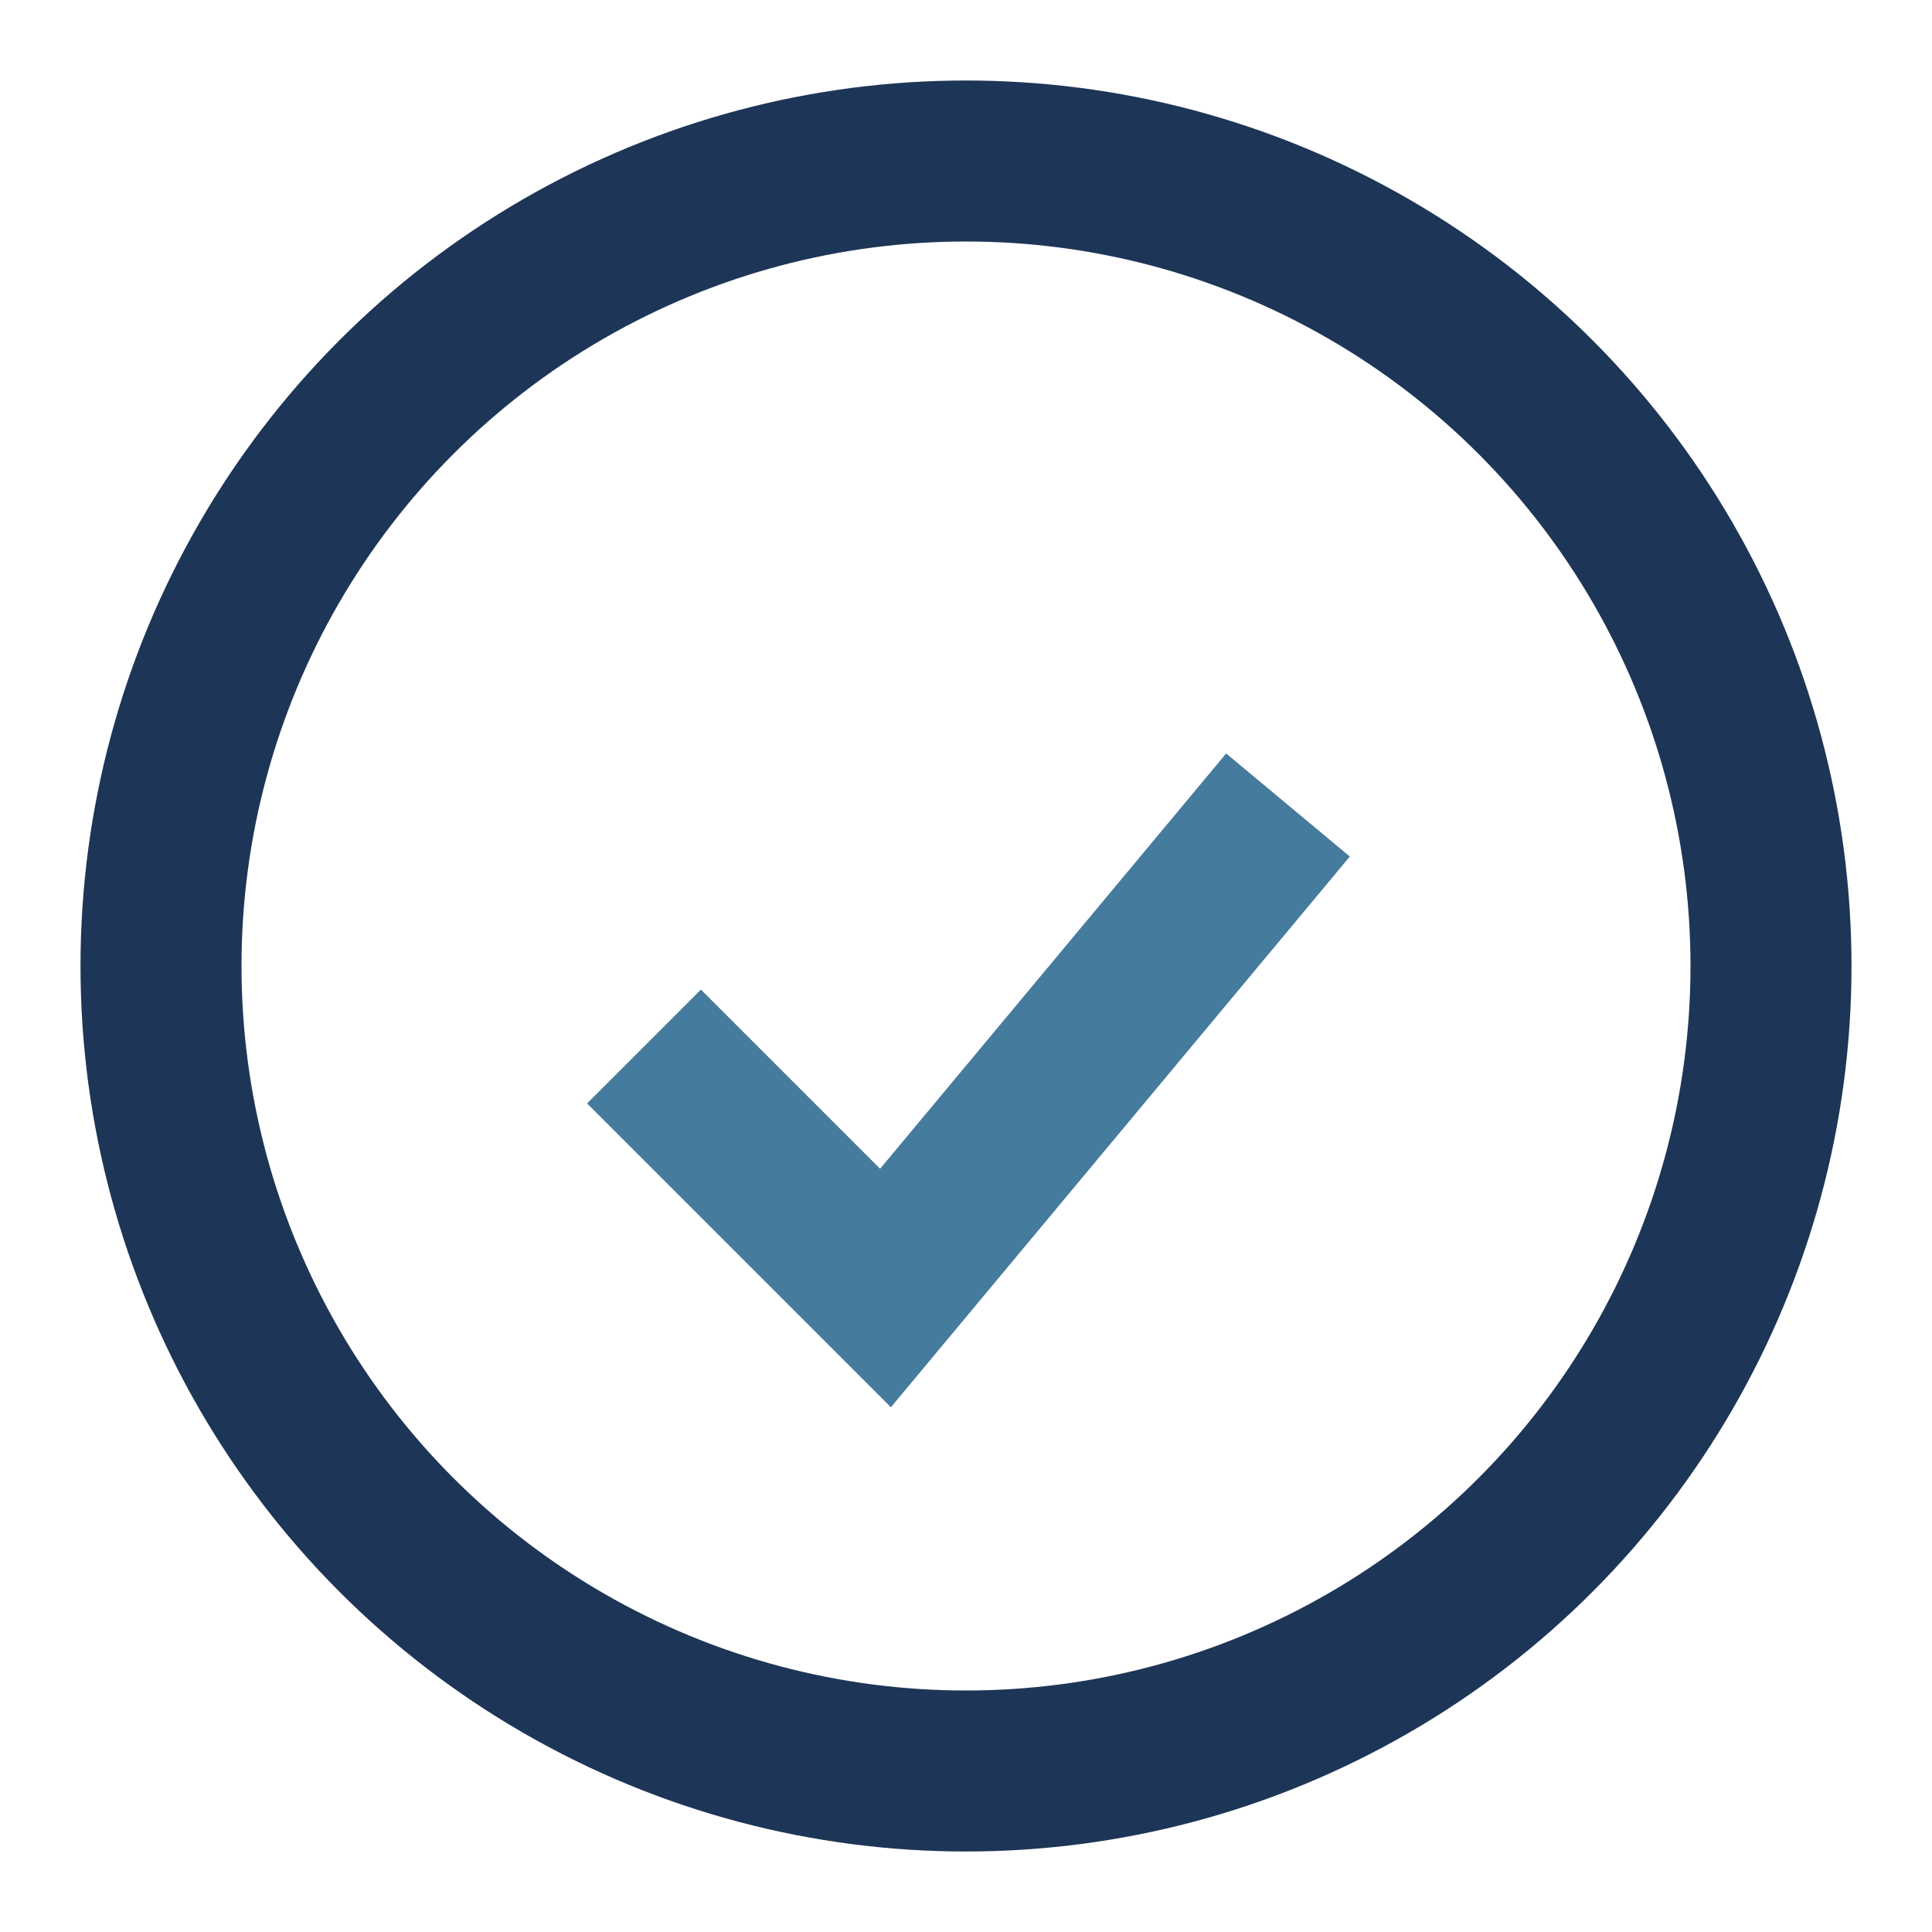 <?xml version="1.0" encoding="UTF-8"?>
<svg xmlns="http://www.w3.org/2000/svg" width="24" height="24" viewBox="0 0 24 24"><circle cx="12" cy="12" r="10" fill="none" stroke="#1D3557" stroke-width="2"/><path d="M8 13l3 3 5-6" stroke="#457B9D" stroke-width="2" fill="none"/></svg>